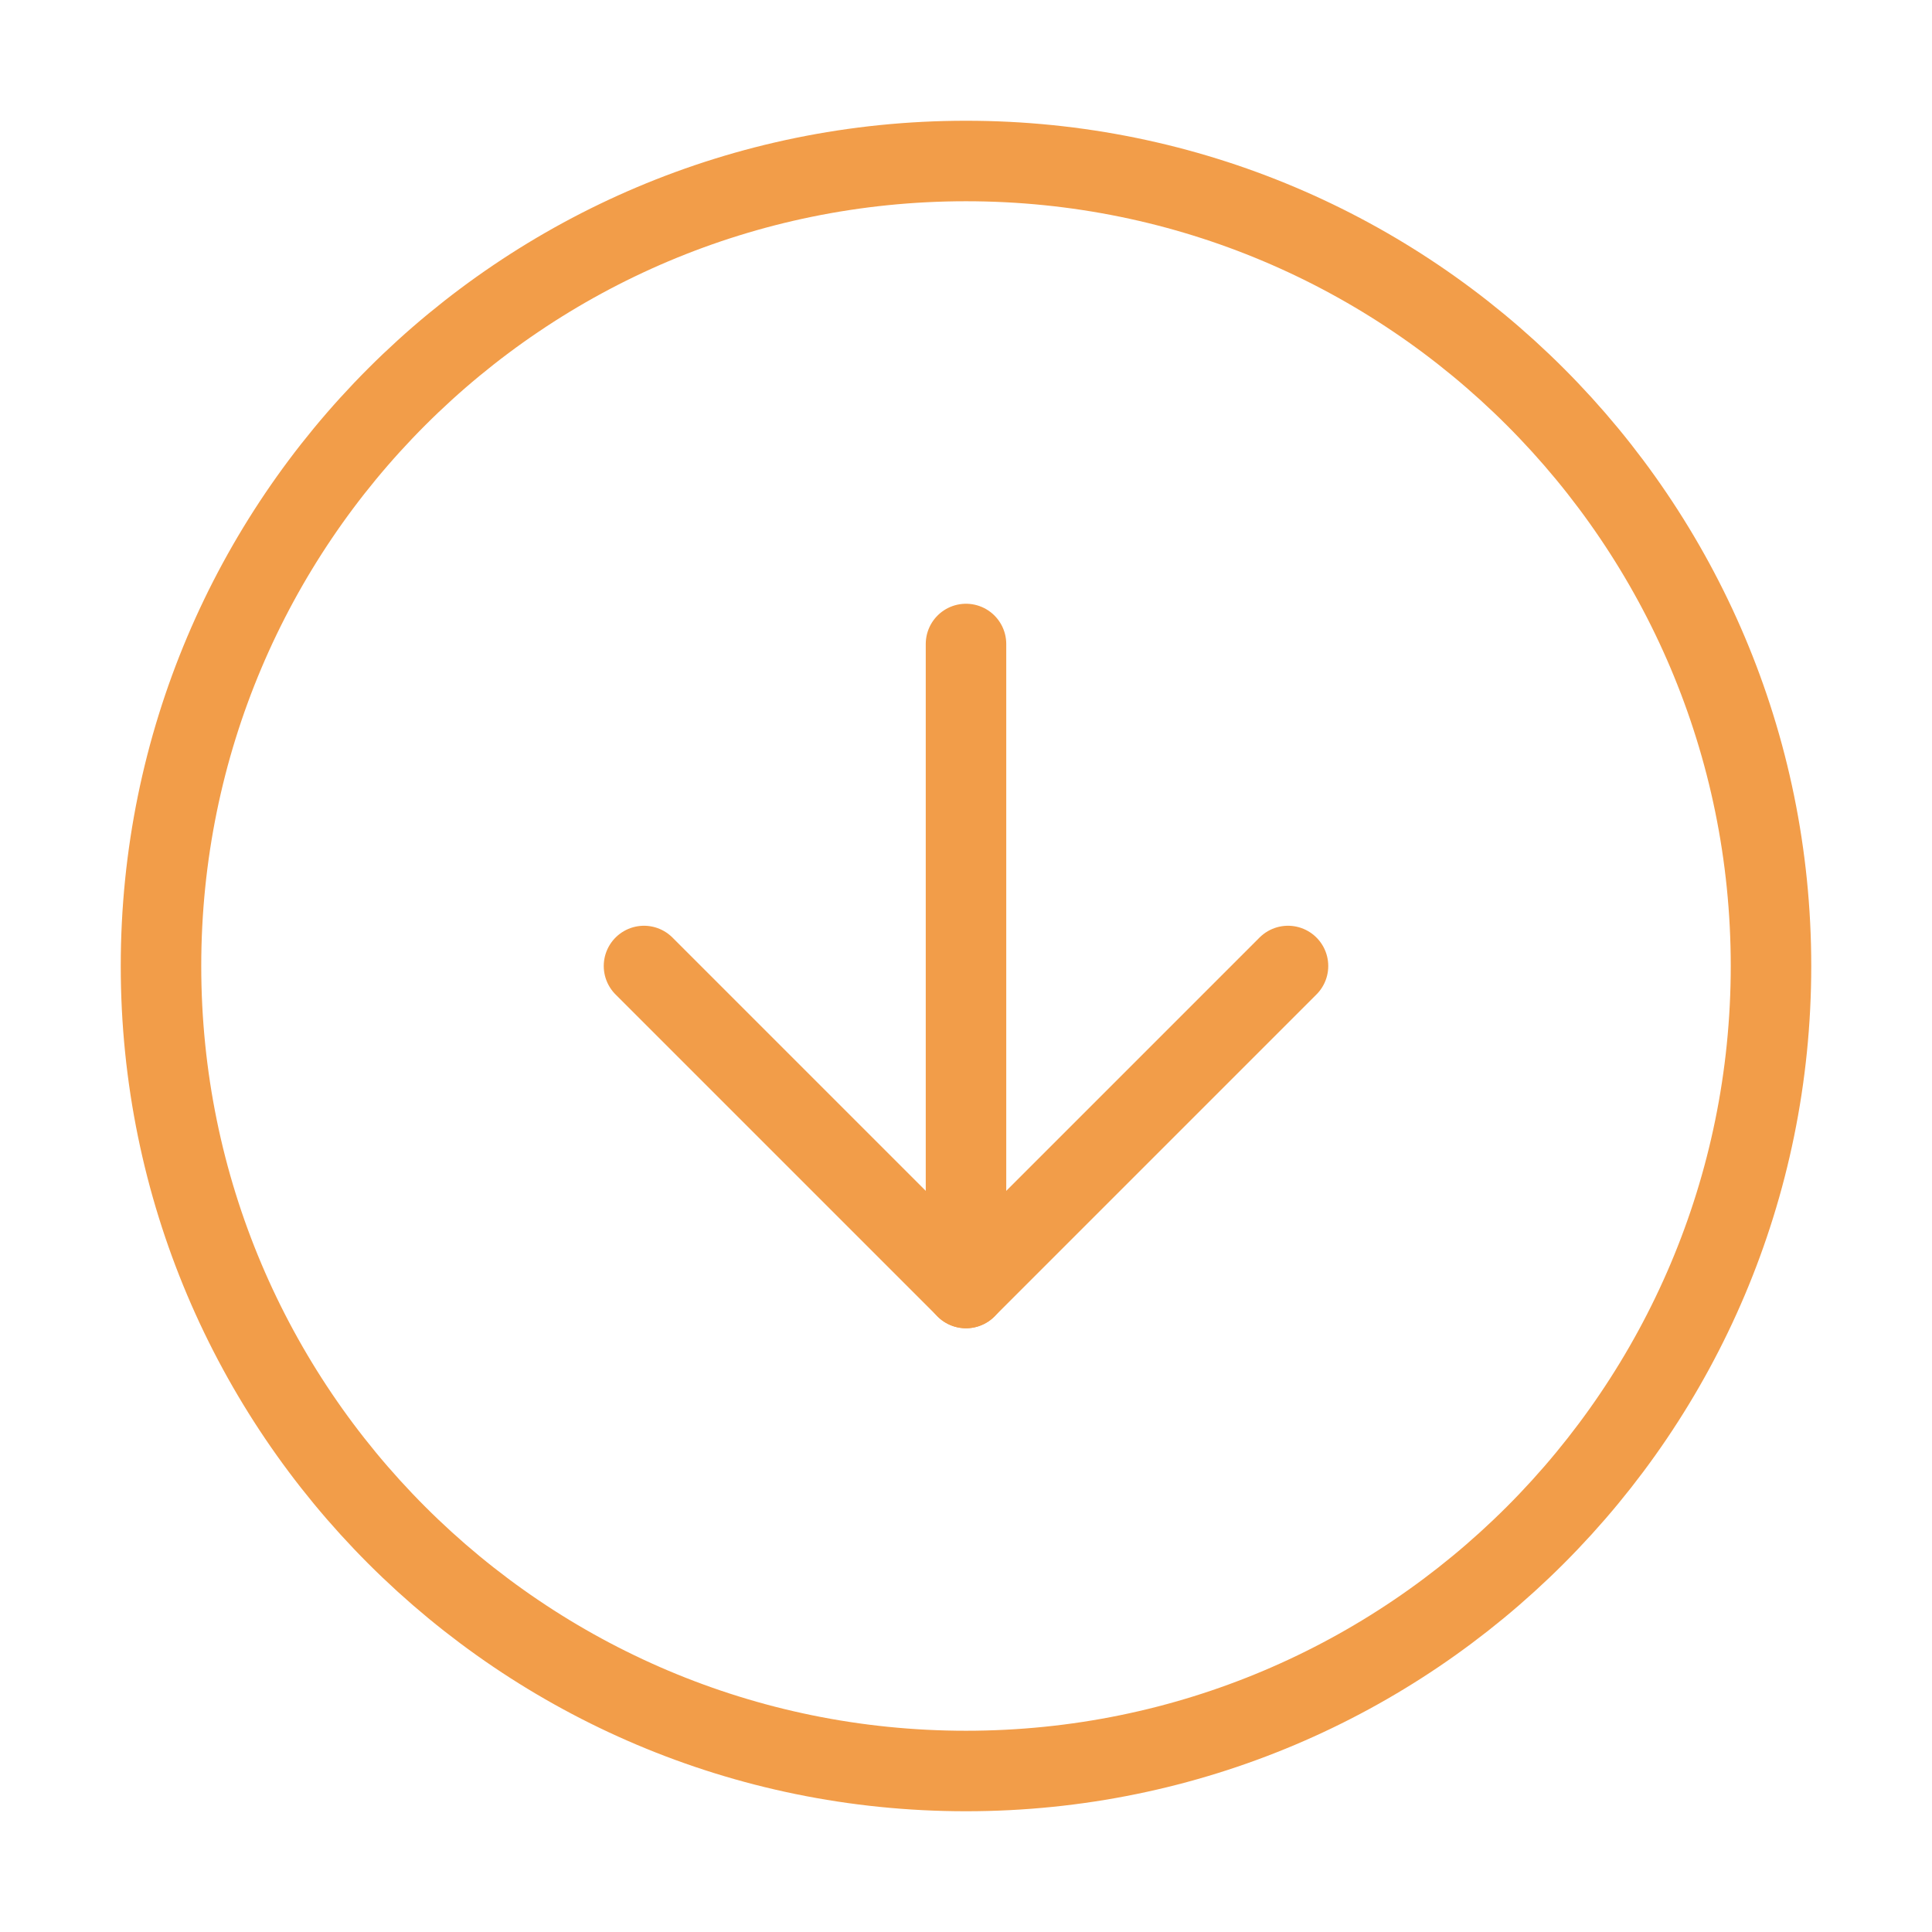 <svg xmlns="http://www.w3.org/2000/svg" width="48" height="48" viewBox="0 0 48 48" fill="none"><path d="M24 44C35.046 44 44 35.046 44 24C44 12.954 35.046 4 24  4C12.954 4 4 12.954 4 24C4 35.046 12.954 44 24 44Z" stroke="#F29D49" stroke-width="2" stroke-linecap="round" stroke-linejoin="round"></path><path d="M16 24L24 32L32 24" stroke="#F29D49" stroke-width="2" stroke-linecap="round" stroke-linejoin="round"></path><path d="M24 16V32" stroke="#F29D49" stroke-width="2" stroke-linecap="round" stroke-linejoin="round"></path></svg>